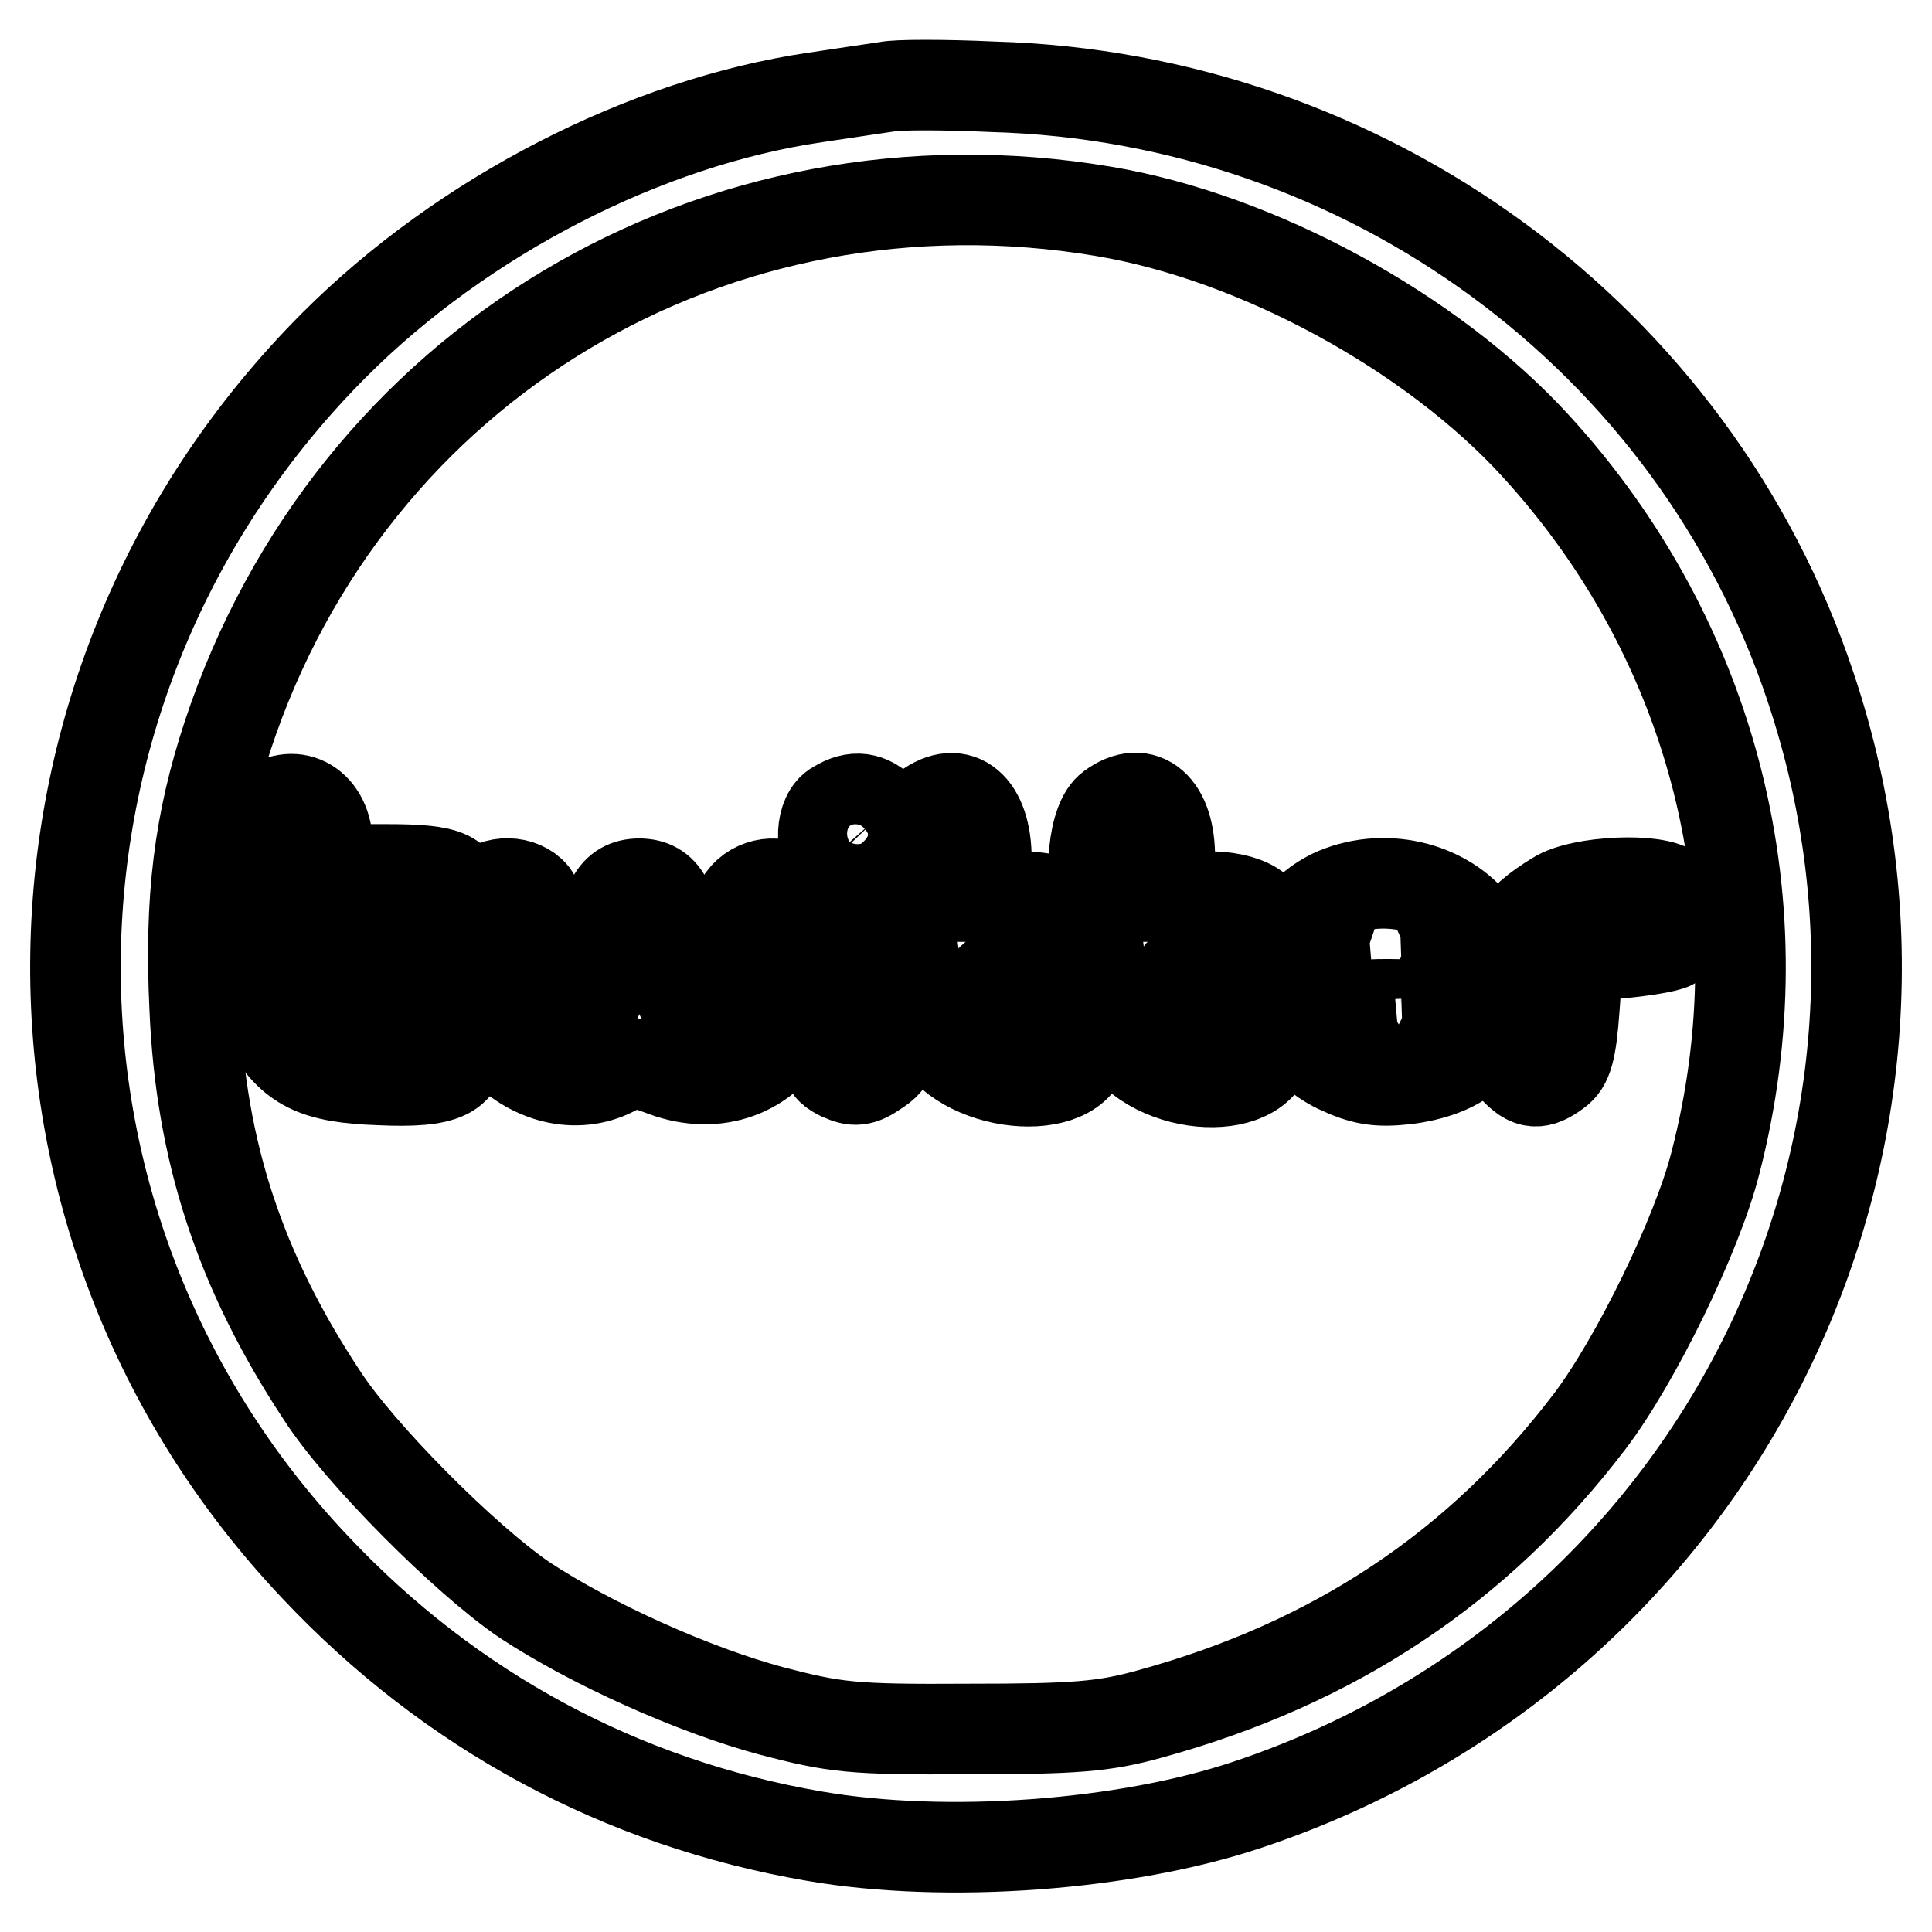 <?xml version="1.0" encoding="utf-8"?>
<!-- Svg Vector Icons : http://www.onlinewebfonts.com/icon -->
<!DOCTYPE svg PUBLIC "-//W3C//DTD SVG 1.1//EN" "http://www.w3.org/Graphics/SVG/1.1/DTD/svg11.dtd">
<svg version="1.1" xmlns="http://www.w3.org/2000/svg" xmlns:xlink="http://www.w3.org/1999/xlink" x="0px" y="0px" viewBox="0 0 256 256" enable-background="new 0 0 256 256" xml:space="preserve">
<g> <g> <path stroke-width="12" fill-opacity="0" stroke="#000000"  d="M117.5,11.5c-1.3,0.2-5.5,0.8-9.4,1.4c-22.6,3.3-46.7,15.7-63.8,32.8C-0.4,90.5-1.6,161.9,41.8,207.7  c17.9,19,40.5,31.2,66.1,35.6c17.3,3,41.2,1.3,57.5-4.2c61.9-20.7,95.1-86.7,74.5-148.1c-15.4-46.2-58.8-78.1-108.3-79.5  C125.1,11.2,118.8,11.2,117.5,11.5z M146.2,28c20.4,3.4,43.5,16,57.3,31.1c23.7,25.9,32.6,61,23.8,95  c-2.4,9.5-10.6,26.3-16.7,34.3c-14.7,19.3-33.8,32-58.2,38.7c-6.1,1.7-9.9,2-24.1,2c-15.4,0.1-17.7-0.2-26.1-2.4  c-10.4-2.8-23.9-8.9-32.7-14.7c-7.8-5.3-21.9-19.4-26.9-27.2c-10.8-16.4-16-32.2-16.8-51.2c-0.7-14.5,0.6-24.7,4.4-36.2  C46.5,48.2,94.9,19.4,146.2,28z"/> <path stroke-width="12" fill-opacity="0" stroke="#000000"  d="M35.3,107.1c-1.6,1.2-1.8,2.5-1.8,13.4c0,10.3,0.3,12.5,1.9,15.2c3.3,5.6,6.3,7.1,14.9,7.4  c8.7,0.4,11.3-0.8,10.7-5.3c-0.4-3.2-3.7-4.8-10.2-4.8c-6,0-7.4-1-7.4-5.3v-3.1h7.8c8.4,0,10-0.8,10-4.7c0-3.9-1.6-4.7-10-4.7  h-7.8V112C43.4,106.8,39.2,104.2,35.3,107.1z"/> <path stroke-width="12" fill-opacity="0" stroke="#000000"  d="M110.8,106.8c-2.1,1.1-2.3,5.8-0.4,7.3c4.3,3.6,10.4-2.3,6.7-6.5C115.2,105.6,113.2,105.3,110.8,106.8z"/> <path stroke-width="12" fill-opacity="0" stroke="#000000"  d="M122.7,107.1c-3.5,2.5-2.6,23.4,1.2,30.1c4.3,7.5,19.9,8.3,19.9,1c0-3-2.1-4.5-7-5.1  c-2.8-0.3-4.6-1-5.2-2.1c-0.8-1.5-0.3-1.8,4.5-2.3c6.2-0.8,7.7-1.7,7.7-4.8c0-3.1-3.4-5.1-8.6-5.1h-4.5v-5  C130.7,106.9,127.1,103.8,122.7,107.1z"/> <path stroke-width="12" fill-opacity="0" stroke="#000000"  d="M147.2,107c-1.1,0.8-1.9,2.9-2.2,5.9c-0.7,6.6,1.2,20.7,3.3,24.2c4.5,7.9,19.9,8.5,19.9,0.8  c0-2.7-2.1-4-7.2-4.8c-3.7-0.6-4.6-1-4.8-2.7c-0.3-1.8,0.2-2,4.5-2c5.4-0.1,7.5-1.3,7.5-4.4c0-3.4-2.9-5.2-8.3-5.2h-4.9v-5  C155.1,106.9,151.5,103.8,147.2,107z"/> <path stroke-width="12" fill-opacity="0" stroke="#000000"  d="M64,118.4c-0.8,0.9-1,3.9-0.8,9.3c0.4,6.9,0.7,8.3,2.7,10.4c4.4,4.9,10.5,6.3,15.4,3.8  c2.4-1.3,3.1-1.3,6.8,0.1c6.8,2.5,13.6,0.1,16.8-6.2c1.7-3.4,1.9-16,0.3-17.6c-1.8-1.8-5.2-1.3-6.8,0.9c-0.9,1.4-1.5,4.2-1.5,8  c0,5.5-0.2,5.9-2.3,6.5c-3.8,0.9-5.2-0.9-5.2-7.7c0-6.2-1.4-8.8-4.7-8.8c-3.3,0-4.7,2.6-4.7,8.8c0,5.9-1,8.1-3.8,8.1  c-2.6,0-3.9-2.6-4.2-8.5c-0.1-3.1-0.8-6.2-1.3-6.9C69.1,116.6,65.5,116.6,64,118.4z"/> <path stroke-width="12" fill-opacity="0" stroke="#000000"  d="M177,118.3c-10,4.4-9.9,18.2,0.2,23.2c3.4,1.6,5.3,1.9,9,1.5c7.4-0.9,11.6-4.6,9.4-8.2  c-0.8-1.2-0.6-2,0.8-3.1c2.3-2.1,2.3-4.4-0.4-8.3C192.2,117.7,183.9,115.4,177,118.3z M187.4,125.5c0.4,0.6-1.1,0.9-3.8,0.9  s-4.1-0.4-3.8-0.9c0.3-0.6,2-0.9,3.8-0.9S187.2,124.9,187.4,125.5z M189.8,134c-3.1,1.3-8.4,1.3-9.7,0c-0.8-0.8,0.8-1,5.5-0.9  C191,133.1,191.8,133.2,189.8,134z"/> <path stroke-width="12" fill-opacity="0" stroke="#000000"  d="M206.2,118.8c-5.5,3.4-6.6,5.3-6.9,13.4c-0.3,6.1,0,7.8,1.3,9.3c2,2.2,3.3,2.3,5.7,0.5  c1.4-1,1.9-2.8,2.3-8.3l0.5-6.9l5.6-0.5c3.1-0.3,6.2-0.8,6.9-1.2c1.4-0.9,1.5-5.5,0-7C219.7,116.3,209.5,116.7,206.2,118.8z"/> <path stroke-width="12" fill-opacity="0" stroke="#000000"  d="M111.1,119.4c-1.8,1.3-2,2.3-2,11.7c0,10,0.1,10.3,2.3,11.4c1.8,0.8,2.7,0.8,4.7-0.6  c2.3-1.5,2.3-2,2.3-10.7c0-9.4-0.7-11.5-3.8-12.7C113.8,118.3,112.2,118.7,111.1,119.4z"/> </g></g>
</svg>
